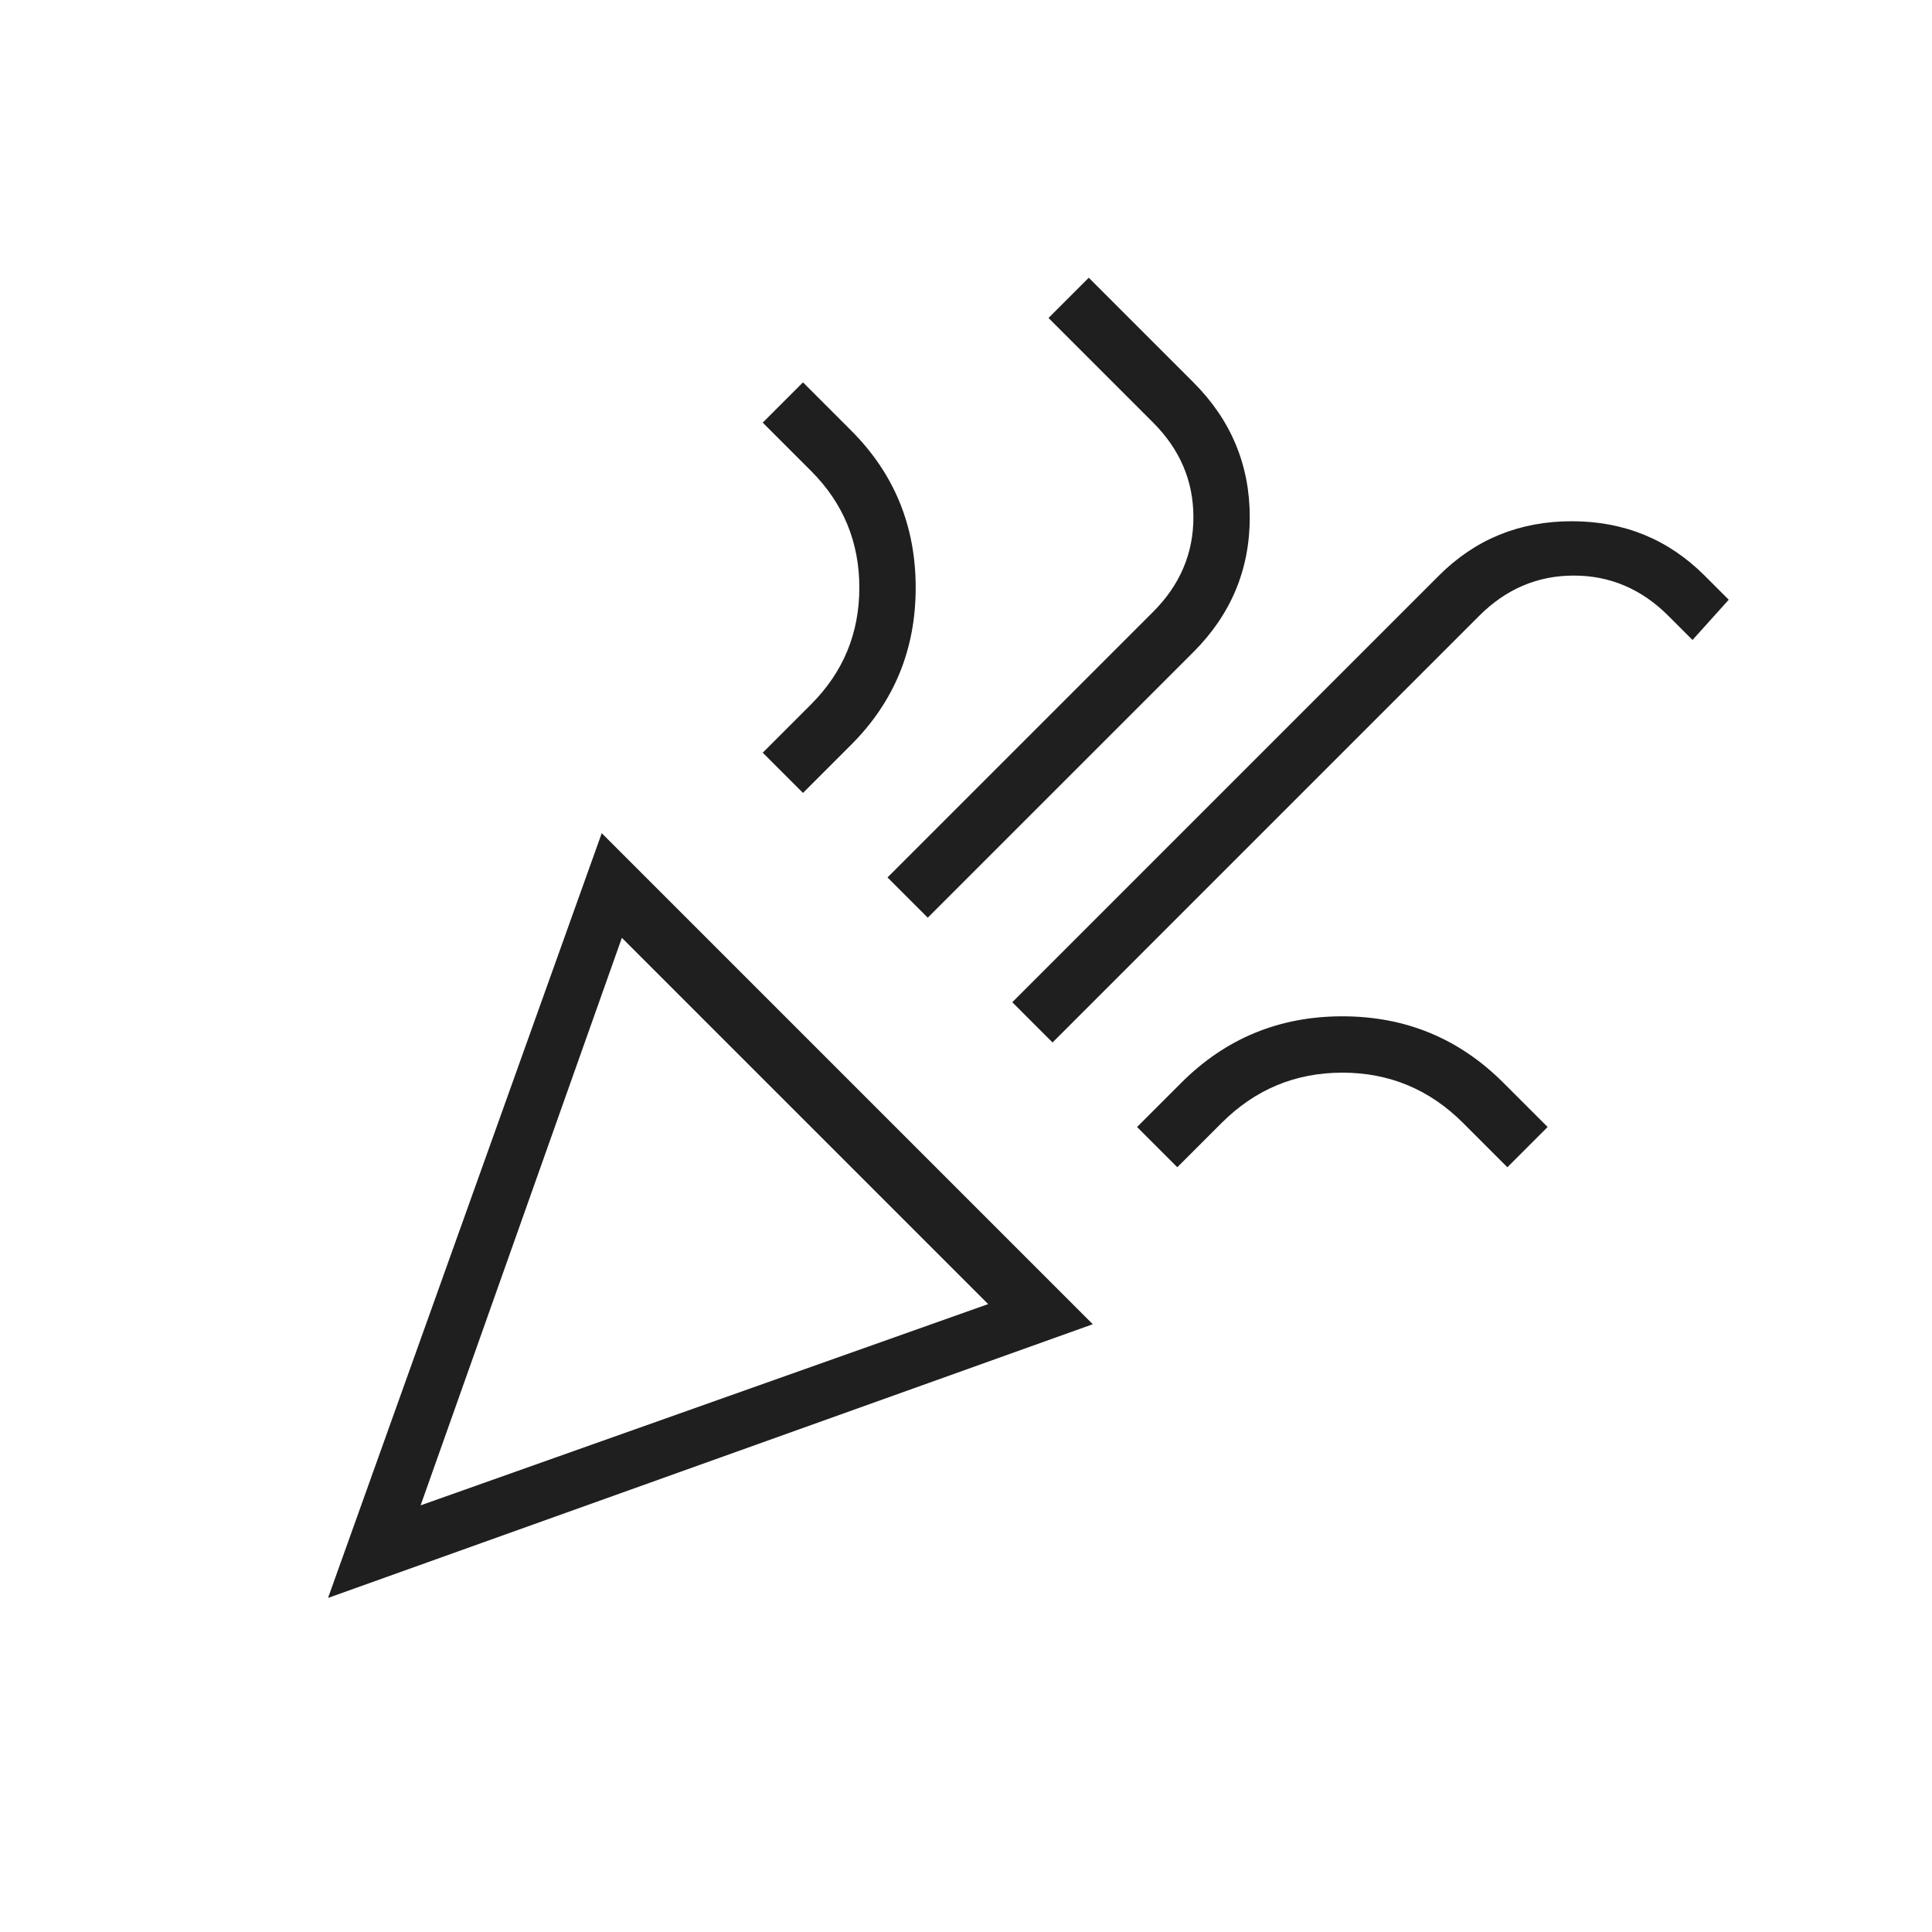 <svg xmlns="http://www.w3.org/2000/svg" height="24px" viewBox="0 -960 960 960" width="24px" fill="#1f1f1f"><path d="m163-166 136-380 244 244-380 136Zm46-46 282-100-182-182-100 282Zm314-230-20-20 212-212q27-27 66-27t66 27l12 12-18 20-12-12q-20-20-47-20t-47 20L523-442ZM399-566l-20-20 24-24q24-24 24-58t-24-58l-24-24 20-20 24 24q32 32 32 78t-32 78l-24 24Zm62 62-20-20 132-132q20-20 20-47t-20-47l-52-52 20-20 52 52q28 28 28 67t-28 67L461-504Zm124 124-20-20 22-22q33-33 80-33t80 33l22 22-20 20-22-22q-25-25-60-25t-60 25l-22 22ZM209-212Z"></path></svg>